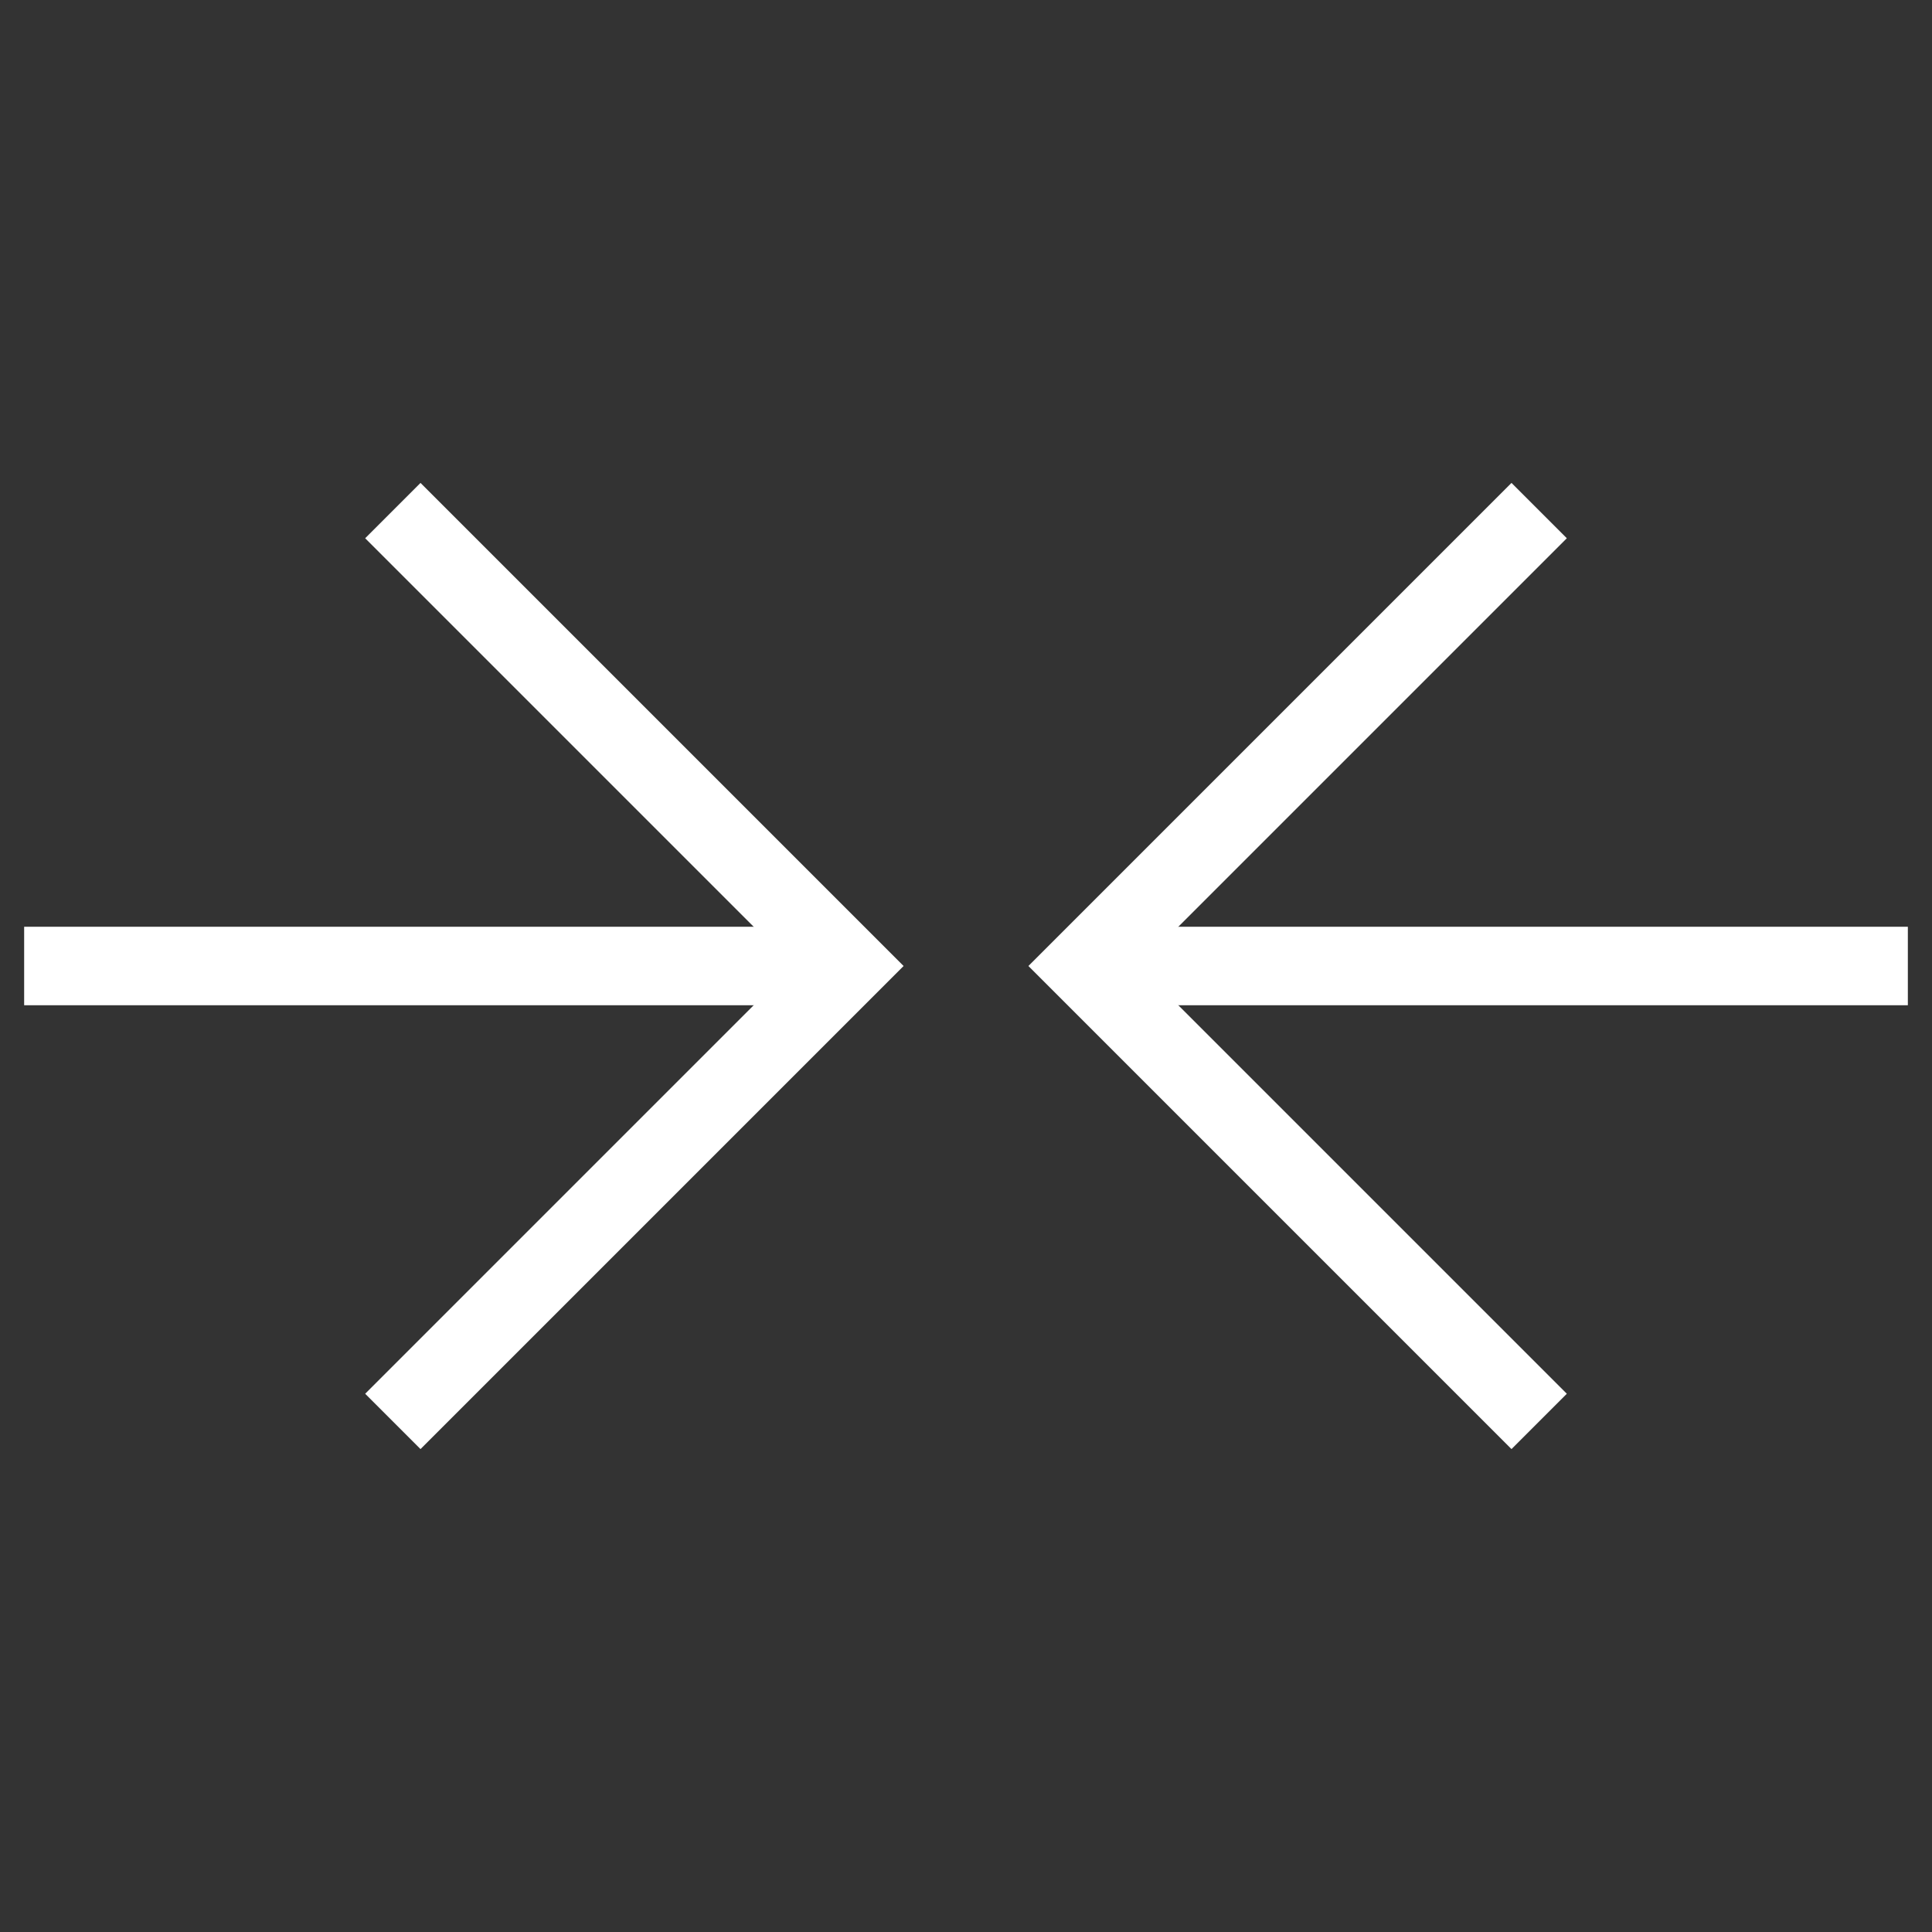 <?xml version="1.0" encoding="UTF-8" standalone="no"?>
<svg
   width="80"
   height="80"
   viewBox="0 0 80 80"
   xmlns="http://www.w3.org/2000/svg">
  <rect x="0" y="0" width="80" height="80" fill="#333333" stroke="none"/>
  <g
     id="Group_445"
     data-name="Group 445"
     transform="matrix(1.625,0,0,1.625,-1344.5,-4163.875)">
    <g
       id="Ñëîé_1"
       data-name="Ñëîé 1"
       transform="translate(828,2574.69)">
      <g
         id="Group_433"
         data-name="Group 433">
        <rect
           id="Rectangle_462"
           data-name="Rectangle 462"
           width="21"
           height="2"
           transform="translate(27,11.31)"
           fill="#ffffff"
           x="0"
           y="0" />
        <path
           id="Path_1330"
           data-name="Path 1330"
           d="M 37.9,24.62 25.59,12.31 37.9,0 l 1.41,1.41 -10.9,10.9 10.9,10.9 z"
           fill="#ffffff" />
        <rect
           id="Rectangle_463"
           data-name="Rectangle 463"
           width="21"
           height="2"
           transform="translate(0,11.31)"
           fill="#ffffff"
           x="0"
           y="0" />
        <path
           id="Path_1331"
           data-name="Path 1331"
           d="M 10.1,24.62 8.69,23.21 19.59,12.31 8.69,1.41 10.1,0 22.41,12.31 Z"
           fill="#ffffff" />
      </g>
    </g>
  </g>
</svg>
